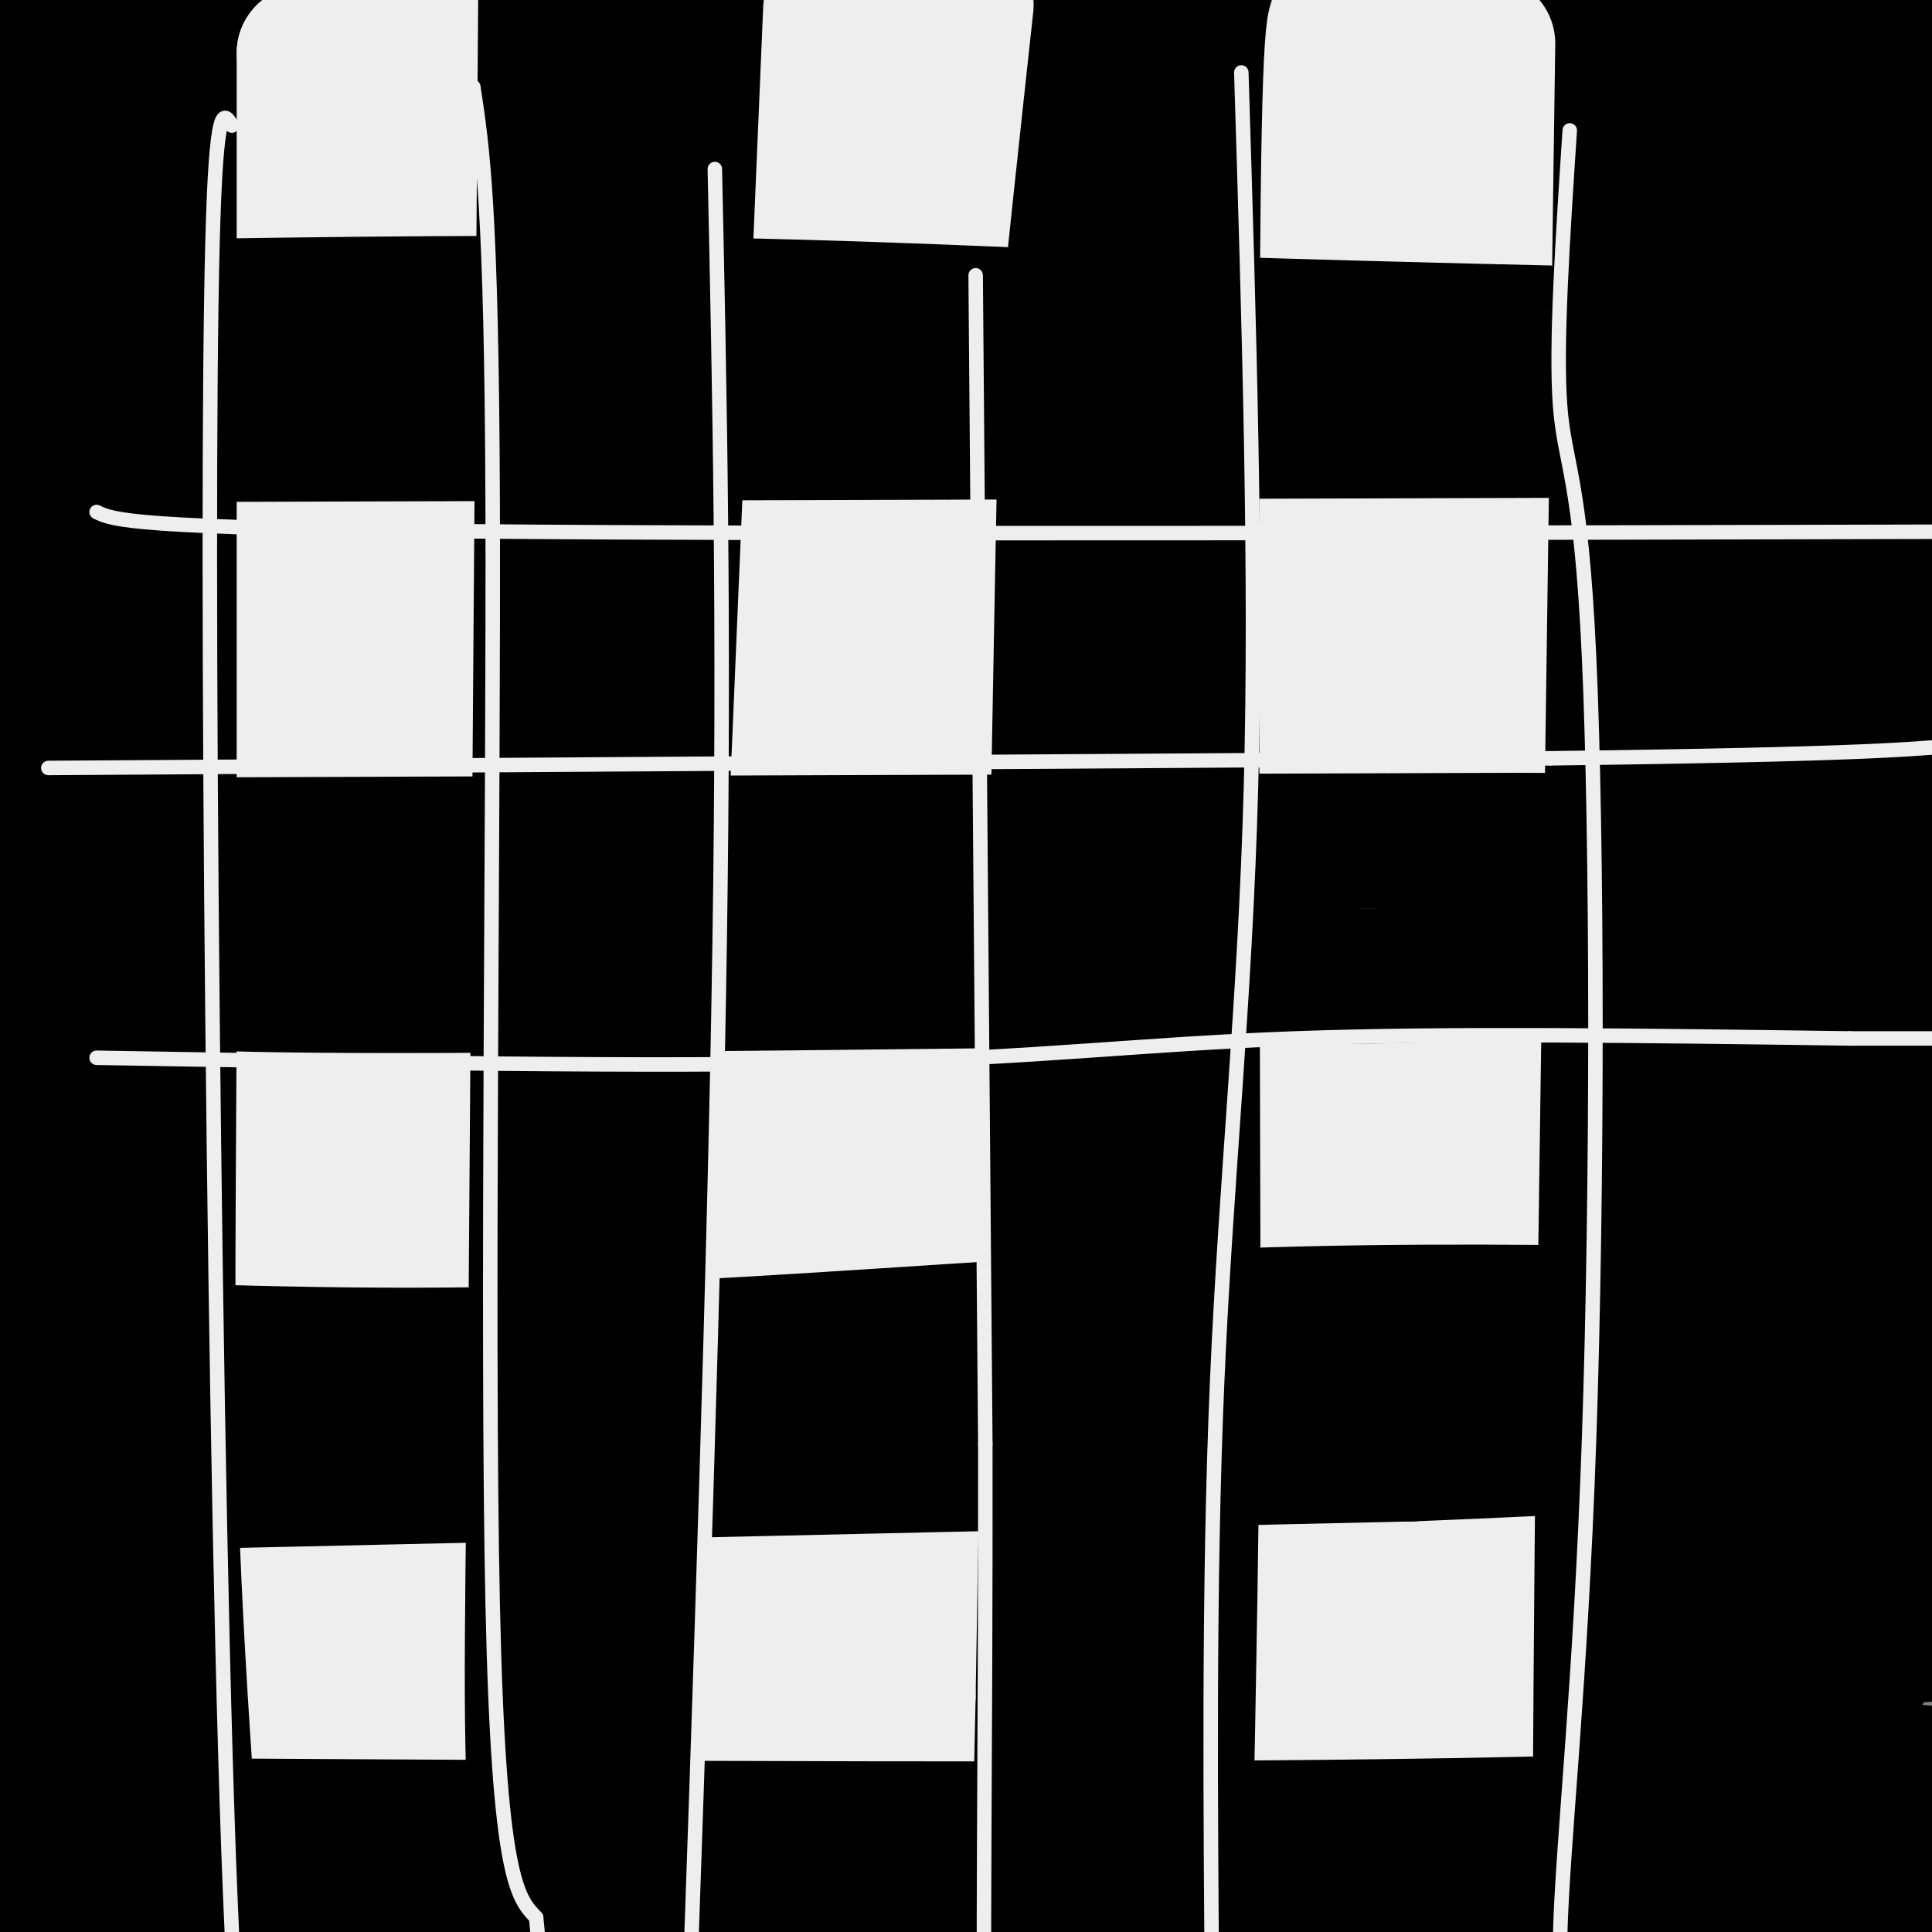 <svg viewBox='0 0 400 400' version='1.1' xmlns='http://www.w3.org/2000/svg' xmlns:xlink='http://www.w3.org/1999/xlink'><rect x="0" y="0" width="400" height="400" fill="#808080" stroke="none"/><g fill='none' stroke='rgb(0,0,0)' stroke-width='28' stroke-linecap='round' stroke-linejoin='round'><path d='M35,57c31.569,-3.095 63.138,-6.191 75,-8c11.862,-1.809 4.018,-2.332 58,-1c53.982,1.332 169.791,4.521 205,4c35.209,-0.521 -10.183,-4.750 -96,-7c-85.817,-2.250 -212.058,-2.522 -261,-3c-48.942,-0.478 -20.586,-1.164 -14,-2c6.586,-0.836 -8.598,-1.823 -1,-4c7.598,-2.177 37.978,-5.542 52,-9c14.022,-3.458 11.685,-7.007 86,-6c74.315,1.007 225.280,6.569 262,6c36.720,-0.569 -40.806,-7.269 -84,-11c-43.194,-3.731 -52.055,-4.495 -87,-5c-34.945,-0.505 -95.972,-0.753 -157,-1'/><path d='M73,10c-61.528,-0.191 -136.848,-0.168 -55,0c81.848,0.168 320.863,0.482 353,0c32.137,-0.482 -142.605,-1.761 -217,-2c-74.395,-0.239 -48.442,0.560 -83,3c-34.558,2.440 -129.627,6.521 -62,7c67.627,0.479 297.952,-2.645 380,-5c82.048,-2.355 15.821,-3.942 -53,-5c-68.821,-1.058 -140.234,-1.588 -197,3c-56.766,4.588 -98.883,14.294 -141,24'/><path d='M-2,35c-0.049,1.902 70.328,-5.342 165,-8c94.672,-2.658 213.640,-0.730 248,-1c34.360,-0.270 -15.886,-2.738 -68,-5c-52.114,-2.262 -106.095,-4.317 -172,0c-65.905,4.317 -143.733,15.006 -116,19c27.733,3.994 161.026,1.293 256,2c94.974,0.707 151.628,4.822 131,5c-20.628,0.178 -118.538,-3.579 -168,-6c-49.462,-2.421 -50.474,-3.505 -102,4c-51.526,7.505 -153.565,23.597 -154,30c-0.435,6.403 100.733,3.115 162,1c61.267,-2.115 82.634,-3.058 104,-4'/><path d='M284,72c57.432,-0.516 149.013,0.195 132,0c-17.013,-0.195 -142.618,-1.295 -201,0c-58.382,1.295 -49.541,4.984 -93,12c-43.459,7.016 -139.220,17.357 -102,21c37.220,3.643 207.420,0.588 304,1c96.580,0.412 119.540,4.293 94,6c-25.540,1.707 -99.578,1.242 -137,1c-37.422,-0.242 -38.226,-0.261 -105,6c-66.774,6.261 -199.516,18.801 -164,23c35.516,4.199 239.290,0.057 330,-1c90.710,-1.057 68.355,0.972 46,3'/><path d='M388,144c-6.499,0.472 -45.746,0.153 -66,0c-20.254,-0.153 -21.515,-0.140 -92,8c-70.485,8.140 -210.195,24.407 -189,31c21.195,6.593 203.294,3.511 296,4c92.706,0.489 96.020,4.549 67,8c-29.020,3.451 -90.372,6.292 -133,10c-42.628,3.708 -66.531,8.284 -94,13c-27.469,4.716 -58.503,9.572 -79,15c-20.497,5.428 -30.456,11.430 -50,14c-19.544,2.570 -48.673,1.710 6,3c54.673,1.290 193.147,4.730 257,8c63.853,3.270 53.084,6.371 71,9c17.916,2.629 64.516,4.785 33,9c-31.516,4.215 -141.147,10.490 -203,16c-61.853,5.510 -75.926,10.255 -90,15'/><path d='M122,307c-47.551,5.294 -121.428,11.029 -75,14c46.428,2.971 213.160,3.178 293,5c79.840,1.822 72.787,5.258 34,8c-38.787,2.742 -109.308,4.788 -179,13c-69.692,8.212 -138.554,22.590 -161,29c-22.446,6.410 1.524,4.852 42,2c40.476,-2.852 97.459,-6.999 172,-7c74.541,-0.001 166.640,4.144 156,4c-10.640,-0.144 -124.018,-4.577 -209,-1c-84.982,3.577 -141.566,15.165 -156,20c-14.434,4.835 13.283,2.918 41,1'/><path d='M80,395c36.779,-0.370 108.228,-1.793 173,0c64.772,1.793 122.867,6.804 137,7c14.133,0.196 -15.696,-4.424 -43,-7c-27.304,-2.576 -52.083,-3.110 -74,-4c-21.917,-0.890 -40.974,-2.137 -86,3c-45.026,5.137 -116.022,16.657 -139,22c-22.978,5.343 2.063,4.510 47,1c44.937,-3.510 109.771,-9.695 168,-12c58.229,-2.305 109.855,-0.729 117,-2c7.145,-1.271 -30.190,-5.387 -45,-8c-14.810,-2.613 -7.093,-3.721 -75,-1c-67.907,2.721 -211.436,9.271 -213,8c-1.564,-1.271 138.839,-10.363 211,-14c72.161,-3.637 76.081,-1.818 80,0'/><path d='M338,388c27.125,0.322 54.937,1.127 62,0c7.063,-1.127 -6.623,-4.184 -43,-7c-36.377,-2.816 -95.444,-5.389 -172,-2c-76.556,3.389 -170.599,12.740 -166,12c4.599,-0.740 107.842,-11.572 198,-16c90.158,-4.428 167.230,-2.452 194,-3c26.770,-0.548 3.237,-3.618 -24,-6c-27.237,-2.382 -58.177,-4.075 -78,-6c-19.823,-1.925 -28.530,-4.083 -94,0c-65.470,4.083 -187.703,14.407 -192,13c-4.297,-1.407 109.344,-14.545 188,-21c78.656,-6.455 122.328,-6.228 166,-6'/><path d='M377,346c23.918,-1.606 0.714,-2.622 -40,-5c-40.714,-2.378 -98.939,-6.118 -173,-3c-74.061,3.118 -163.960,13.094 -141,13c22.960,-0.094 158.779,-10.260 247,-13c88.221,-2.740 128.846,1.944 130,0c1.154,-1.944 -37.161,-10.516 -72,-14c-34.839,-3.484 -66.202,-1.879 -92,-2c-25.798,-0.121 -46.032,-1.969 -97,2c-50.968,3.969 -132.669,13.753 -131,12c1.669,-1.753 86.709,-15.045 171,-20c84.291,-4.955 167.832,-1.574 196,-2c28.168,-0.426 0.963,-4.661 -25,-8c-25.963,-3.339 -50.682,-5.784 -80,-7c-29.318,-1.216 -63.234,-1.205 -94,0c-30.766,1.205 -58.383,3.602 -86,6'/><path d='M90,305c-35.251,3.504 -80.379,9.265 -79,9c1.379,-0.265 49.264,-6.555 132,-10c82.736,-3.445 200.325,-4.046 245,-5c44.675,-0.954 16.438,-2.261 -6,-5c-22.438,-2.739 -39.077,-6.909 -66,-9c-26.923,-2.091 -64.128,-2.102 -92,-3c-27.872,-0.898 -46.409,-2.684 -95,0c-48.591,2.684 -127.236,9.839 -125,8c2.236,-1.839 85.354,-12.671 172,-17c86.646,-4.329 176.821,-2.154 206,-3c29.179,-0.846 -2.637,-4.713 -24,-8c-21.363,-3.287 -32.273,-5.994 -80,-7c-47.727,-1.006 -132.273,-0.309 -188,2c-55.727,2.309 -82.636,6.231 -85,7c-2.364,0.769 19.818,-1.616 42,-4'/><path d='M47,260c43.317,-6.019 130.608,-19.066 198,-26c67.392,-6.934 114.885,-7.755 131,-9c16.115,-1.245 0.853,-2.914 -18,-6c-18.853,-3.086 -41.297,-7.591 -70,-10c-28.703,-2.409 -63.666,-2.724 -94,-3c-30.334,-0.276 -56.041,-0.515 -94,2c-37.959,2.515 -88.172,7.784 -91,7c-2.828,-0.784 41.727,-7.622 127,-11c85.273,-3.378 211.264,-3.298 257,-4c45.736,-0.702 11.218,-2.188 -7,-5c-18.218,-2.812 -20.136,-6.949 -71,-8c-50.864,-1.051 -150.676,0.986 -208,4c-57.324,3.014 -72.162,7.007 -87,11'/><path d='M280,164c14.143,-2.760 28.286,-5.519 -29,-6c-57.286,-0.481 -186.000,1.317 -159,-1c27.000,-2.317 209.713,-8.748 276,-13c66.287,-4.252 16.147,-6.325 -68,-6c-84.147,0.325 -202.300,3.049 -230,1c-27.700,-2.049 35.052,-8.871 103,-16c67.948,-7.129 141.091,-14.565 170,-18c28.909,-3.435 13.584,-2.869 0,-4c-13.584,-1.131 -25.426,-3.958 -39,-6c-13.574,-2.042 -28.878,-3.298 -68,-4c-39.122,-0.702 -102.061,-0.851 -165,-1'/><path d='M71,90c-43.468,0.600 -69.637,2.600 -4,0c65.637,-2.600 223.078,-9.802 243,-15c19.922,-5.198 -97.677,-8.393 -179,-5c-81.323,3.393 -126.369,13.375 -126,14c0.369,0.625 46.153,-8.107 70,-13c23.847,-4.893 25.757,-5.948 30,-8c4.243,-2.052 10.820,-5.101 12,-7c1.180,-1.899 -3.038,-2.649 0,-4c3.038,-1.351 13.334,-3.304 -7,-4c-20.334,-0.696 -71.296,-0.135 -92,1c-20.704,1.135 -11.151,2.844 -8,15c3.151,12.156 -0.100,34.759 0,56c0.100,21.241 3.550,41.121 7,61'/><path d='M17,181c0.182,3.433 -2.865,-18.486 -1,-60c1.865,-41.514 8.640,-102.624 8,-110c-0.640,-7.376 -8.696,38.981 -13,96c-4.304,57.019 -4.857,124.700 0,129c4.857,4.300 15.125,-54.781 20,-95c4.875,-40.219 4.359,-61.575 3,-69c-1.359,-7.425 -3.560,-0.918 -7,11c-3.440,11.918 -8.118,29.247 -12,45c-3.882,15.753 -6.966,29.929 -9,59c-2.034,29.071 -3.017,73.035 -4,117'/><path d='M2,304c-0.431,17.395 0.490,2.382 1,11c0.510,8.618 0.608,40.867 5,5c4.392,-35.867 13.077,-139.851 15,-152c1.923,-12.149 -2.918,67.537 -5,125c-2.082,57.463 -1.407,92.701 0,78c1.407,-14.701 3.545,-79.343 4,-86c0.455,-6.657 -0.772,44.672 -2,96'/><path d='M20,381c-0.233,28.611 0.185,52.140 0,20c-0.185,-32.140 -0.974,-119.948 -1,-118c-0.026,1.948 0.712,93.653 1,115c0.288,21.347 0.128,-27.663 7,-74c6.872,-46.337 20.778,-89.999 28,-118c7.222,-28.001 7.761,-40.340 4,-35c-3.761,5.340 -11.820,28.361 -17,47c-5.180,18.639 -7.480,32.897 -9,47c-1.520,14.103 -2.260,28.052 -3,42'/><path d='M30,307c-0.522,16.969 -0.327,38.390 1,35c1.327,-3.390 3.787,-31.591 10,-60c6.213,-28.409 16.178,-57.028 22,-77c5.822,-19.972 7.501,-31.299 8,-44c0.499,-12.701 -0.181,-26.775 -1,-33c-0.819,-6.225 -1.776,-4.601 -3,-4c-1.224,0.601 -2.714,0.179 -6,10c-3.286,9.821 -8.369,29.884 -12,45c-3.631,15.116 -5.810,25.284 -7,49c-1.190,23.716 -1.391,60.978 0,81c1.391,20.022 4.374,22.803 6,15c1.626,-7.803 1.894,-26.190 6,-46c4.106,-19.810 12.049,-41.042 15,-66c2.951,-24.958 0.910,-53.641 0,-67c-0.910,-13.359 -0.687,-11.395 -6,6c-5.313,17.395 -16.161,50.222 -22,73c-5.839,22.778 -6.668,35.508 -7,46c-0.332,10.492 -0.166,18.746 0,27'/><path d='M34,297c-0.676,9.012 -2.365,18.043 0,9c2.365,-9.043 8.786,-36.159 18,-61c9.214,-24.841 21.222,-47.406 28,-72c6.778,-24.594 8.325,-51.216 10,-47c1.675,4.216 3.479,39.270 7,61c3.521,21.730 8.759,30.137 14,39c5.241,8.863 10.485,18.182 17,23c6.515,4.818 14.303,5.133 19,11c4.697,5.867 6.305,17.285 30,0c23.695,-17.285 69.477,-63.272 110,-100c40.523,-36.728 75.787,-64.198 88,-73c12.213,-8.802 1.377,1.063 -15,6c-16.377,4.937 -38.294,4.944 -60,8c-21.706,3.056 -43.202,9.159 -48,11c-4.798,1.841 7.101,-0.579 19,-3'/><path d='M271,109c31.874,-6.614 102.058,-21.647 116,-23c13.942,-1.353 -28.360,10.976 -54,20c-25.640,9.024 -34.619,14.744 -36,18c-1.381,3.256 4.837,4.046 23,0c18.163,-4.046 48.271,-12.930 66,-19c17.729,-6.070 23.080,-9.325 22,-11c-1.080,-1.675 -8.592,-1.768 -18,1c-9.408,2.768 -20.712,8.397 -28,12c-7.288,3.603 -10.561,5.181 -14,12c-3.439,6.819 -7.044,18.879 -8,26c-0.956,7.121 0.738,9.303 4,11c3.262,1.697 8.091,2.908 13,4c4.909,1.092 9.899,2.063 15,0c5.101,-2.063 10.315,-7.161 15,-16c4.685,-8.839 8.843,-21.420 13,-34'/><path d='M400,110c2.517,-6.912 2.311,-7.191 0,-4c-2.311,3.191 -6.727,9.852 -10,21c-3.273,11.148 -5.402,26.782 -7,57c-1.598,30.218 -2.663,75.020 -1,57c1.663,-18.020 6.054,-98.861 7,-90c0.946,8.861 -1.553,107.424 -3,133c-1.447,25.576 -1.842,-21.835 1,-52c2.842,-30.165 8.921,-43.082 15,-56'/><path d='M402,176c3.260,-14.602 3.910,-23.108 4,-42c0.090,-18.892 -0.378,-48.172 -1,-62c-0.622,-13.828 -1.397,-12.205 -3,3c-1.603,15.205 -4.035,43.991 -5,79c-0.965,35.009 -0.462,76.241 -2,93c-1.538,16.759 -5.118,9.045 -6,-13c-0.882,-22.045 0.934,-58.421 -2,-83c-2.934,-24.579 -10.618,-37.362 -14,-43c-3.382,-5.638 -2.463,-4.130 -4,11c-1.537,15.130 -5.529,43.881 -7,78c-1.471,34.119 -0.420,73.605 0,88c0.420,14.395 0.210,3.697 0,-7'/><path d='M362,278c-4.481,-16.691 -15.683,-54.920 -23,-75c-7.317,-20.080 -10.749,-22.011 -17,-27c-6.251,-4.989 -15.322,-13.034 -21,-19c-5.678,-5.966 -7.963,-9.852 -20,-11c-12.037,-1.148 -33.827,0.442 -47,3c-13.173,2.558 -17.728,6.083 -23,11c-5.272,4.917 -11.260,11.225 -14,16c-2.740,4.775 -2.233,8.018 5,10c7.233,1.982 21.193,2.702 32,4c10.807,1.298 18.461,3.172 44,4c25.539,0.828 68.963,0.609 87,0c18.037,-0.609 10.687,-1.606 0,-3c-10.687,-1.394 -24.712,-3.183 -33,-5c-8.288,-1.817 -10.840,-3.662 -51,-4c-40.160,-0.338 -117.928,0.832 -104,-1c13.928,-1.832 119.551,-6.666 169,-10c49.449,-3.334 42.725,-5.167 36,-7'/><path d='M382,164c-22.162,-1.076 -95.569,-0.267 -165,2c-69.431,2.267 -134.888,5.991 -76,6c58.888,0.009 242.122,-3.696 250,4c7.878,7.696 -159.600,26.795 -187,34c-27.400,7.205 85.277,2.517 143,1c57.723,-1.517 60.492,0.138 36,6c-24.492,5.862 -76.246,15.931 -128,26'/><path d='M255,243c-18.989,4.559 -2.460,2.956 1,3c3.460,0.044 -6.148,1.735 32,2c38.148,0.265 124.052,-0.895 105,2c-19.052,2.895 -143.060,9.847 -145,12c-1.940,2.153 118.188,-0.493 140,-2c21.812,-1.507 -54.691,-1.876 -107,1c-52.309,2.876 -80.423,8.998 -91,12c-10.577,3.002 -3.617,2.885 0,4c3.617,1.115 3.891,3.461 11,6c7.109,2.539 21.055,5.269 35,8'/><path d='M236,291c-45.287,-4.526 -176.005,-19.842 -224,4c-47.995,23.842 -13.268,86.842 -1,91c12.268,4.158 2.077,-50.526 -2,-67c-4.077,-16.474 -2.038,5.263 0,27'/><path d='M9,346c-0.250,27.119 -0.875,81.417 -1,72c-0.125,-9.417 0.250,-82.548 0,-96c-0.250,-13.452 -1.125,32.774 -2,79'/><path d='M348,220c-1.738,0.679 -3.476,1.357 -3,1c0.476,-0.357 3.167,-1.750 -1,15c-4.167,16.750 -15.190,51.643 -19,62c-3.810,10.357 -0.405,-3.821 3,-18'/><path d='M348,217c0.000,0.000 -10.000,21.000 -10,21'/></g>
<g fill='none' stroke='rgb(238,238,238)' stroke-width='28' stroke-linecap='round' stroke-linejoin='round'><path d='M63,11c0.000,0.000 0.100,0.100 0.1,0.1'/><path d='M63,11c0.000,0.000 0.000,201.000 0,201'/><path d='M63,212c-0.222,50.689 -0.778,76.911 1,115c1.778,38.089 5.889,88.044 10,138'/><path d='M85,0c0.000,0.000 -2.000,272.000 -2,272'/><path d='M83,272c-0.667,62.311 -1.333,82.089 0,108c1.333,25.911 4.667,57.956 8,90'/><path d='M172,2c0.000,0.000 -11.000,260.000 -11,260'/><path d='M161,262c-2.000,79.667 -1.500,148.833 -1,218'/><path d='M200,1c-5.667,52.167 -11.333,104.333 -15,155c-3.667,50.667 -5.333,99.833 -7,149'/><path d='M178,305c-2.667,52.000 -5.833,107.500 -9,163'/><path d='M197,21c-0.750,-24.500 -1.500,-49.000 -3,6c-1.500,55.000 -3.750,189.500 -6,324'/><path d='M188,351c-1.467,69.556 -2.133,81.444 -1,95c1.133,13.556 4.067,28.778 7,44'/><path d='M278,8c-1.250,-5.500 -2.500,-11.000 -3,34c-0.500,45.000 -0.250,140.500 0,236'/><path d='M275,278c-0.667,73.000 -2.333,137.500 -4,202'/><path d='M295,9c1.733,50.133 3.467,100.267 2,136c-1.467,35.733 -6.133,57.067 -8,75c-1.867,17.933 -0.933,32.467 0,47'/><path d='M289,267c-0.500,38.000 -1.750,109.500 -3,181'/><path d='M308,9c0.000,0.000 -4.000,284.000 -4,284'/><path d='M304,293c-0.833,79.667 -0.917,136.833 -1,194'/></g>
<g fill='none' stroke='rgb(0,0,0)' stroke-width='28' stroke-linecap='round' stroke-linejoin='round'><path d='M9,64c43.083,-0.750 86.167,-1.500 126,-1c39.833,0.500 76.417,2.250 113,4'/><path d='M248,67c46.467,1.422 106.133,2.978 145,3c38.867,0.022 56.933,-1.489 75,-3'/><path d='M17,90c0.000,0.000 327.000,-1.000 327,-1'/><path d='M344,89c73.533,-1.044 93.867,-3.156 105,-5c11.133,-1.844 13.067,-3.422 15,-5'/><path d='M26,175c0.000,0.000 288.000,-1.000 288,-1'/><path d='M314,174c71.667,0.167 106.833,1.083 142,2'/><path d='M30,201c0.083,1.417 0.167,2.833 43,3c42.833,0.167 128.417,-0.917 214,-2'/><path d='M287,202c63.667,-1.500 115.833,-4.250 168,-7'/><path d='M66,190c0.000,0.000 190.000,0.000 190,0'/><path d='M25,187c9.750,1.833 19.500,3.667 60,4c40.500,0.333 111.750,-0.833 183,-2'/><path d='M15,279c32.867,1.178 65.733,2.356 105,1c39.267,-1.356 84.933,-5.244 123,-7c38.067,-1.756 68.533,-1.378 99,-1'/><path d='M342,272c22.156,0.156 28.044,1.044 44,0c15.956,-1.044 41.978,-4.022 68,-7'/><path d='M26,307c0.000,0.000 266.000,-6.000 266,-6'/><path d='M292,301c71.000,-2.833 115.500,-6.917 160,-11'/><path d='M240,290c24.333,-1.417 48.667,-2.833 80,-3c31.333,-0.167 69.667,0.917 108,2'/><path d='M23,389c143.167,-0.500 286.333,-1.000 356,-2c69.667,-1.000 65.833,-2.500 62,-4'/><path d='M441,383c13.833,-1.500 17.417,-3.250 21,-5'/><path d='M34,378c99.333,0.583 198.667,1.167 267,0c68.333,-1.167 105.667,-4.083 143,-7'/><path d='M444,371c27.167,-1.500 23.583,-1.750 20,-2'/></g>
<g fill='none' stroke='rgb(238,238,238)' stroke-width='3' stroke-linecap='round' stroke-linejoin='round'><path d='M202,57c0.000,0.000 2.000,242.000 2,242'/><path d='M204,299c0.089,65.733 -0.689,109.067 0,134c0.689,24.933 2.844,31.467 5,38'/><path d='M148,35c1.000,46.667 2.000,93.333 1,160c-1.000,66.667 -4.000,153.333 -7,240'/><path d='M142,435c-1.167,41.167 -0.583,24.083 0,7'/><path d='M98,18c1.889,12.422 3.778,24.844 4,86c0.222,61.156 -1.222,171.044 0,228c1.222,56.956 5.111,60.978 9,65'/><path d='M111,397c1.833,18.333 1.917,31.667 2,45'/><path d='M48,26c-1.613,-2.738 -3.226,-5.476 -4,24c-0.774,29.476 -0.708,91.167 0,161c0.708,69.833 2.060,147.810 4,189c1.940,41.190 4.470,45.595 7,50'/><path d='M257,15c1.600,51.800 3.200,103.600 2,148c-1.200,44.400 -5.200,81.400 -7,123c-1.800,41.600 -1.400,87.800 -1,134'/><path d='M325,27c-1.469,22.344 -2.938,44.689 -2,57c0.938,12.311 4.282,14.589 6,52c1.718,37.411 1.809,109.957 0,162c-1.809,52.043 -5.517,83.584 -6,103c-0.483,19.416 2.258,26.708 5,34'/><path d='M328,435c0.833,5.667 0.417,2.833 0,0'/><path d='M20,106c3.417,1.667 6.833,3.333 77,4c70.167,0.667 207.083,0.333 344,0'/><path d='M441,110c57.333,0.000 28.667,0.000 0,0'/><path d='M10,159c0.000,0.000 311.000,-2.000 311,-2'/><path d='M321,157c66.333,-0.833 76.667,-1.917 87,-3'/><path d='M20,219c57.667,0.978 115.333,1.956 155,1c39.667,-0.956 61.333,-3.844 93,-5c31.667,-1.156 73.333,-0.578 115,0'/><path d='M383,215c25.167,0.000 30.583,0.000 36,0'/></g>
</svg>